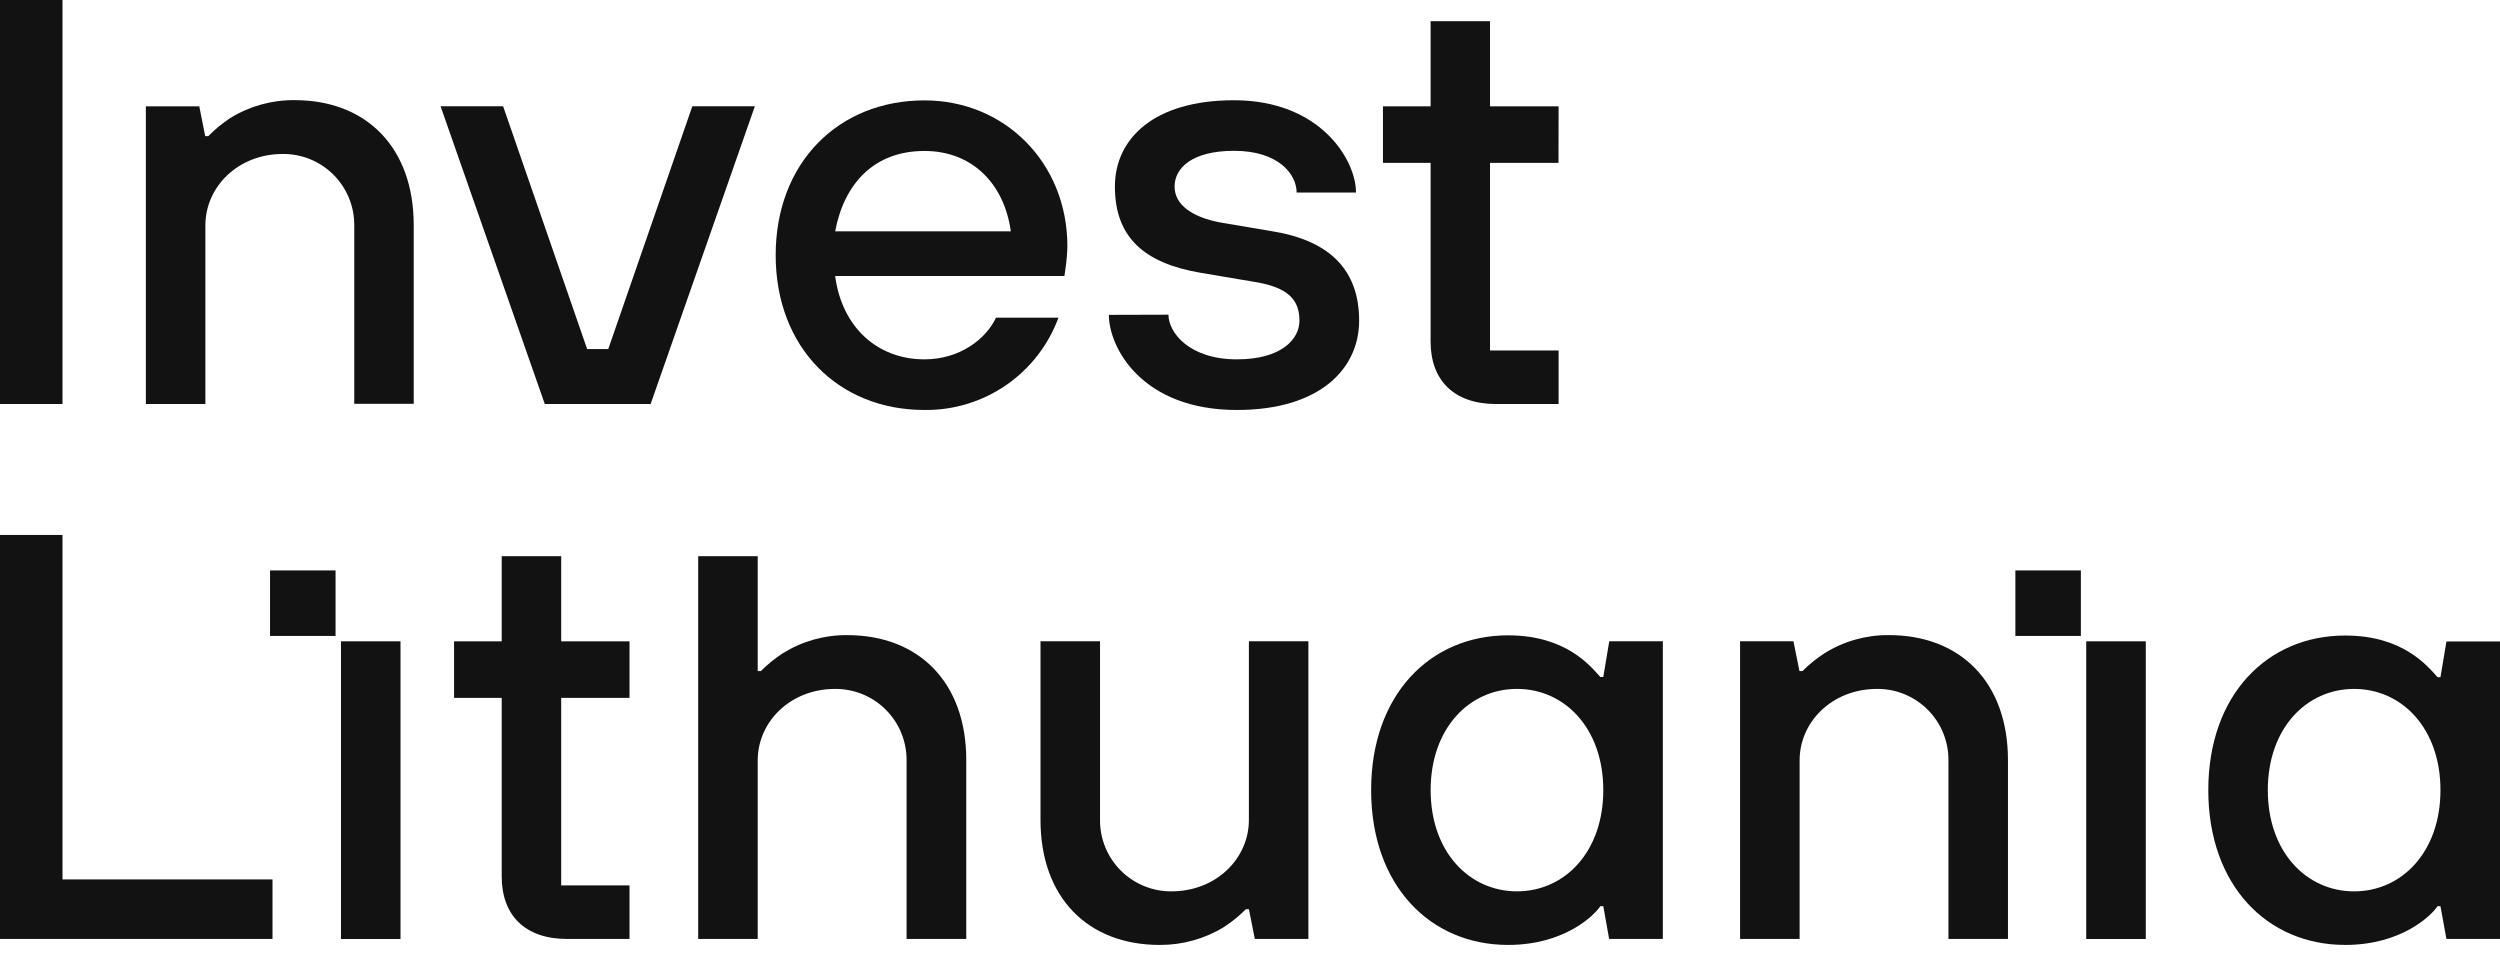 <svg width="104" height="40" viewBox="0 0 104 40" fill="none" xmlns="http://www.w3.org/2000/svg">
<g clip-path="url(#clip0_71_12530)">
<path d="M0 22.254H2.6V36.584H11.336V39.06H0V22.254Z" fill="#121212"/>
<path d="M29.045 23.137H31.521V27.917H31.652C31.93 27.637 32.237 27.388 32.568 27.174C33.37 26.674 34.298 26.413 35.243 26.421C38.217 26.421 40.197 28.378 40.197 31.622V39.061H37.714V31.632C37.717 31.241 37.642 30.853 37.493 30.491C37.345 30.129 37.126 29.8 36.849 29.523C36.573 29.246 36.244 29.027 35.882 28.879C35.52 28.731 35.132 28.656 34.74 28.659C32.883 28.659 31.521 30.021 31.521 31.632V39.061H29.045V23.137Z" fill="#121212"/>
<path d="M43.285 26.678H45.761V34.107C45.758 34.498 45.833 34.886 45.981 35.248C46.129 35.61 46.348 35.939 46.625 36.215C46.902 36.492 47.231 36.711 47.593 36.859C47.955 37.008 48.343 37.083 48.734 37.08C50.592 37.08 51.954 35.717 51.954 34.107V26.678H54.429V39.06H52.201L51.954 37.822H51.829C51.552 38.102 51.245 38.352 50.914 38.566C50.109 39.058 49.182 39.315 48.238 39.309C45.265 39.309 43.285 37.351 43.285 34.107V26.678Z" fill="#121212"/>
<path d="M66.697 37.698H66.574C66.326 38.075 65.088 39.309 62.735 39.309C59.49 39.309 57.039 36.831 57.039 32.869C57.039 28.907 59.488 26.43 62.735 26.43C65.137 26.43 66.152 27.694 66.574 28.163H66.697L66.945 26.678H69.174V39.06H66.94L66.697 37.698ZM66.697 32.869C66.697 30.294 65.088 28.658 63.106 28.658C61.124 28.658 59.515 30.294 59.515 32.869C59.515 35.445 61.126 37.08 63.106 37.08C65.086 37.08 66.697 35.445 66.697 32.869Z" fill="#121212"/>
<path d="M72.387 26.678H74.608L74.857 27.916H74.985C75.263 27.636 75.57 27.387 75.902 27.174C76.704 26.673 77.632 26.412 78.578 26.42C81.549 26.42 83.531 28.378 83.531 31.622V39.06H81.055V31.631C81.058 31.24 80.984 30.852 80.836 30.49C80.688 30.128 80.469 29.799 80.192 29.523C79.916 29.246 79.587 29.027 79.225 28.879C78.863 28.73 78.475 28.655 78.084 28.659C76.226 28.659 74.864 30.021 74.864 31.631V39.06H72.387V26.678Z" fill="#121212"/>
<path d="M101.523 37.699H101.401C101.152 38.075 99.914 39.309 97.561 39.309C94.316 39.309 91.865 36.832 91.865 32.87C91.865 28.907 94.316 26.438 97.561 26.438C99.963 26.438 100.979 27.702 101.401 28.171H101.523L101.772 26.686H104.001V39.061H101.772L101.523 37.699ZM101.523 32.87C101.523 30.294 99.914 28.659 97.932 28.659C95.95 28.659 94.341 30.294 94.341 32.87C94.341 35.445 95.952 37.081 97.932 37.081C99.912 37.081 101.523 35.445 101.523 32.87Z" fill="#121212"/>
<path d="M26.188 26.679H23.346V23.137H20.871V26.679H18.889V29.03H20.871V36.461C20.871 38.072 21.835 39.061 23.595 39.061H26.188V36.832H23.346V29.03H26.188V26.679Z" fill="#121212"/>
<path d="M16.661 26.678H14.184V39.062H16.661V26.678Z" fill="#121212"/>
<path d="M13.959 23.73H11.234V26.455H13.959V23.73Z" fill="#121212"/>
<path d="M89.265 26.678H86.787V39.062H89.265V26.678Z" fill="#121212"/>
<path d="M86.564 23.73H83.84V26.455H86.564V23.73Z" fill="#121212"/>
<path d="M6.068 4.423H8.29L8.536 5.662H8.666C8.944 5.379 9.251 5.126 9.582 4.909C10.386 4.413 11.313 4.156 12.258 4.166C15.23 4.166 17.211 6.122 17.211 9.368V16.797H14.737V9.378C14.74 8.986 14.665 8.598 14.517 8.236C14.368 7.874 14.149 7.545 13.873 7.269C13.596 6.992 13.267 6.773 12.905 6.625C12.543 6.476 12.155 6.402 11.764 6.405C9.906 6.405 8.544 7.767 8.544 9.378V16.806H6.068V4.423Z" fill="#121212"/>
<path d="M44.032 13.216C43.613 14.353 42.853 15.333 41.855 16.021C40.857 16.708 39.67 17.07 38.459 17.055C34.868 17.055 32.268 14.453 32.268 10.616C32.268 6.778 34.868 4.176 38.459 4.176C41.803 4.176 44.403 6.776 44.403 10.244C44.397 10.543 44.372 10.84 44.329 11.136L44.28 11.482H34.743C35.016 13.587 36.478 14.949 38.459 14.949C39.945 14.949 41.034 14.082 41.432 13.216H44.032ZM42.05 9.624C41.778 7.642 40.441 6.28 38.459 6.28C36.354 6.28 35.116 7.642 34.743 9.624H42.05Z" fill="#121212"/>
<path d="M48.608 13.091C48.608 13.835 49.475 14.949 51.457 14.949C53.315 14.949 54.057 14.106 54.057 13.34C54.057 12.473 53.588 11.953 52.199 11.729L49.971 11.352C47.593 10.956 46.38 9.867 46.38 7.761C46.38 5.779 47.99 4.17 51.333 4.17C54.924 4.17 56.41 6.647 56.41 8.01H53.94C53.94 7.256 53.196 6.274 51.338 6.274C49.581 6.274 48.863 6.994 48.863 7.761C48.863 8.528 49.605 9.025 50.72 9.247L52.949 9.624C55.351 10.02 56.54 11.26 56.54 13.34C56.54 15.322 54.929 17.055 51.453 17.055C47.497 17.055 46.129 14.453 46.129 13.098L48.608 13.091Z" fill="#121212"/>
<path d="M64.838 4.423H61.985V0.881H59.513V4.423H57.531V6.776H59.513V14.207C59.513 15.816 60.478 16.807 62.238 16.807H64.838V14.578H61.985V6.776H64.834L64.838 4.423Z" fill="#121212"/>
<path d="M28.8 4.422L25.303 14.522H24.425L20.93 4.422H18.328L22.663 16.806H27.066L31.402 4.422H28.8Z" fill="#121212"/>
<path d="M0 0H2.6V16.806H0V0Z" fill="#121212"/>
</g>
<defs>
<clipPath id="clip0_71_12530">
<rect width="104" height="40" fill="white"/>
</clipPath>
</defs>
</svg>
